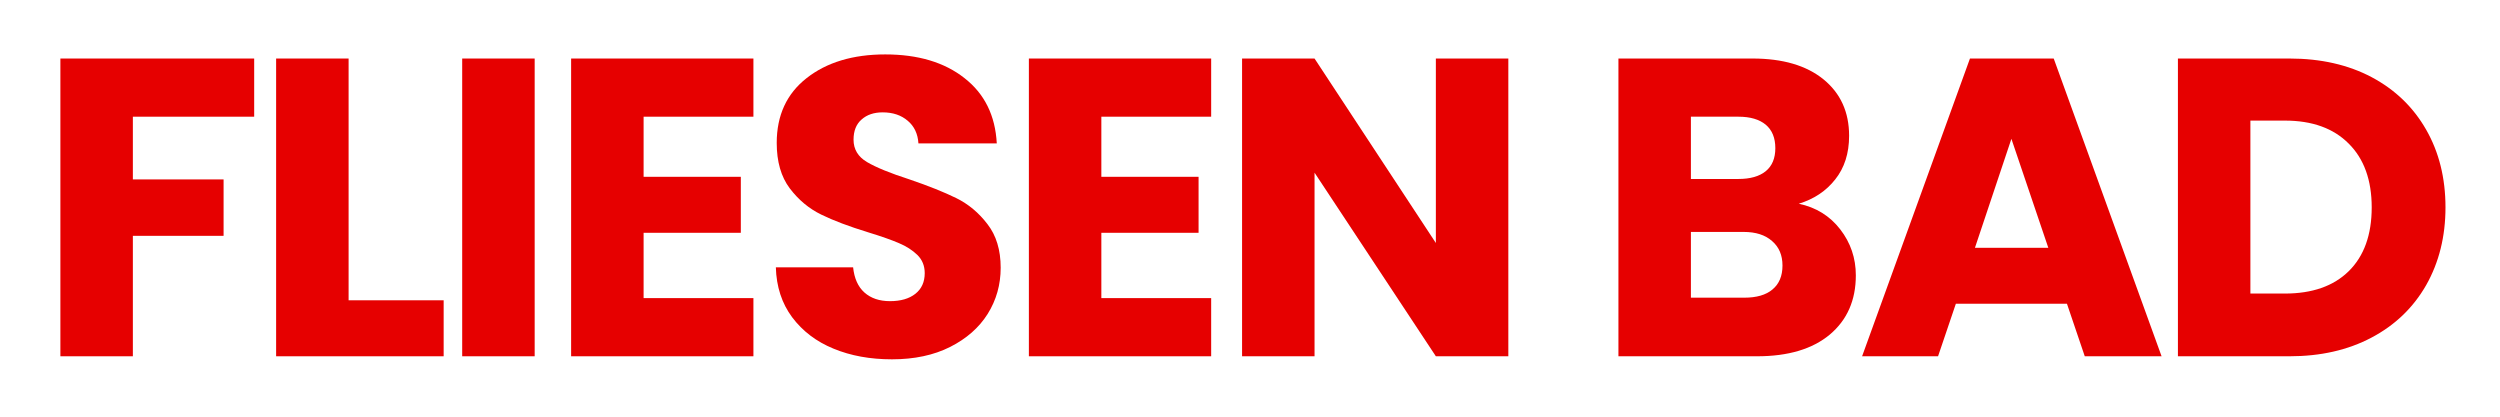 <?xml version="1.0" encoding="UTF-8"?> <svg xmlns="http://www.w3.org/2000/svg" xmlns:xlink="http://www.w3.org/1999/xlink" width="240" zoomAndPan="magnify" viewBox="0 0 180 30" height="40" preserveAspectRatio="xMidYMid meet" version="1.0"><defs><g></g></defs><g fill="#e60000" fill-opacity="1"><g transform="translate(2.457, 25.652)"><g><path d="M 15.844 -21.438 L 15.844 -17.25 L 7.109 -17.25 L 7.109 -12.734 L 13.641 -12.734 L 13.641 -8.672 L 7.109 -8.672 L 7.109 0 L 1.891 0 L 1.891 -21.438 Z M 15.844 -21.438 "></path></g></g></g><g fill="#e60000" fill-opacity="1"><g transform="translate(17.99, 25.652)"><g><path d="M 7.109 -4.031 L 13.953 -4.031 L 13.953 0 L 1.891 0 L 1.891 -21.438 L 7.109 -21.438 Z M 7.109 -4.031 "></path></g></g></g><g fill="#e60000" fill-opacity="1"><g transform="translate(31.387, 25.652)"><g><path d="M 7.109 -21.438 L 7.109 0 L 1.891 0 L 1.891 -21.438 Z M 7.109 -21.438 "></path></g></g></g><g fill="#e60000" fill-opacity="1"><g transform="translate(39.23, 25.652)"><g><path d="M 7.109 -17.25 L 7.109 -12.922 L 14.109 -12.922 L 14.109 -8.891 L 7.109 -8.891 L 7.109 -4.188 L 15.016 -4.188 L 15.016 0 L 1.891 0 L 1.891 -21.438 L 15.016 -21.438 L 15.016 -17.25 Z M 7.109 -17.25 "></path></g></g></g><g fill="#e60000" fill-opacity="1"><g transform="translate(54.58, 25.652)"><g><path d="M 9.641 0.219 C 8.078 0.219 6.676 -0.035 5.438 -0.547 C 4.195 -1.055 3.203 -1.812 2.453 -2.812 C 1.711 -3.812 1.32 -5.008 1.281 -6.406 L 6.844 -6.406 C 6.926 -5.613 7.195 -5.008 7.656 -4.594 C 8.125 -4.176 8.738 -3.969 9.5 -3.969 C 10.27 -3.969 10.879 -4.145 11.328 -4.5 C 11.773 -4.852 12 -5.348 12 -5.984 C 12 -6.516 11.82 -6.953 11.469 -7.297 C 11.113 -7.641 10.676 -7.922 10.156 -8.141 C 9.633 -8.367 8.895 -8.629 7.938 -8.922 C 6.551 -9.348 5.422 -9.773 4.547 -10.203 C 3.672 -10.629 2.914 -11.258 2.281 -12.094 C 1.656 -12.926 1.344 -14.016 1.344 -15.359 C 1.344 -17.348 2.062 -18.906 3.5 -20.031 C 4.945 -21.164 6.832 -21.734 9.156 -21.734 C 11.52 -21.734 13.422 -21.164 14.859 -20.031 C 16.305 -18.906 17.082 -17.336 17.188 -15.328 L 11.547 -15.328 C 11.504 -16.016 11.25 -16.555 10.781 -16.953 C 10.312 -17.359 9.707 -17.562 8.969 -17.562 C 8.344 -17.562 7.836 -17.391 7.453 -17.047 C 7.066 -16.711 6.875 -16.227 6.875 -15.594 C 6.875 -14.906 7.195 -14.367 7.844 -13.984 C 8.5 -13.598 9.52 -13.18 10.906 -12.734 C 12.281 -12.266 13.398 -11.816 14.266 -11.391 C 15.141 -10.961 15.891 -10.336 16.516 -9.516 C 17.148 -8.703 17.469 -7.656 17.469 -6.375 C 17.469 -5.156 17.156 -4.047 16.531 -3.047 C 15.906 -2.055 15.004 -1.266 13.828 -0.672 C 12.648 -0.078 11.254 0.219 9.641 0.219 Z M 9.641 0.219 "></path></g></g></g><g fill="#e60000" fill-opacity="1"><g transform="translate(72.188, 25.652)"><g><path d="M 7.109 -17.25 L 7.109 -12.922 L 14.109 -12.922 L 14.109 -8.891 L 7.109 -8.891 L 7.109 -4.188 L 15.016 -4.188 L 15.016 0 L 1.891 0 L 1.891 -21.438 L 15.016 -21.438 L 15.016 -17.25 Z M 7.109 -17.25 "></path></g></g></g><g fill="#e60000" fill-opacity="1"><g transform="translate(87.538, 25.652)"><g><path d="M 21.062 0 L 15.844 0 L 7.109 -13.219 L 7.109 0 L 1.891 0 L 1.891 -21.438 L 7.109 -21.438 L 15.844 -8.156 L 15.844 -21.438 L 21.062 -21.438 Z M 21.062 0 "></path></g></g></g><g fill="#e60000" fill-opacity="1"><g transform="translate(109.327, 25.652)"><g></g></g></g><g fill="#e60000" fill-opacity="1"><g transform="translate(114.636, 25.652)"><g><path d="M 14.875 -10.984 C 16.113 -10.723 17.109 -10.109 17.859 -9.141 C 18.609 -8.172 18.984 -7.066 18.984 -5.828 C 18.984 -4.035 18.359 -2.613 17.109 -1.562 C 15.859 -0.52 14.113 0 11.875 0 L 1.891 0 L 1.891 -21.438 L 11.547 -21.438 C 13.723 -21.438 15.426 -20.938 16.656 -19.938 C 17.883 -18.938 18.5 -17.582 18.5 -15.875 C 18.5 -14.613 18.164 -13.566 17.5 -12.734 C 16.844 -11.898 15.969 -11.316 14.875 -10.984 Z M 7.109 -12.766 L 10.531 -12.766 C 11.383 -12.766 12.039 -12.953 12.5 -13.328 C 12.957 -13.703 13.188 -14.254 13.188 -14.984 C 13.188 -15.723 12.957 -16.285 12.5 -16.672 C 12.039 -17.055 11.383 -17.25 10.531 -17.25 L 7.109 -17.25 Z M 10.953 -4.219 C 11.836 -4.219 12.516 -4.414 12.984 -4.812 C 13.461 -5.207 13.703 -5.781 13.703 -6.531 C 13.703 -7.281 13.453 -7.867 12.953 -8.297 C 12.461 -8.734 11.781 -8.953 10.906 -8.953 L 7.109 -8.953 L 7.109 -4.219 Z M 10.953 -4.219 "></path></g></g></g><g fill="#e60000" fill-opacity="1"><g transform="translate(133.587, 25.652)"><g><path d="M 15.234 -3.781 L 7.234 -3.781 L 5.953 0 L 0.484 0 L 8.25 -21.438 L 14.281 -21.438 L 22.047 0 L 16.516 0 Z M 13.891 -7.812 L 11.234 -15.656 L 8.609 -7.812 Z M 13.891 -7.812 "></path></g></g></g><g fill="#e60000" fill-opacity="1"><g transform="translate(154.919, 25.652)"><g><path d="M 9.922 -21.438 C 12.18 -21.438 14.156 -20.988 15.844 -20.094 C 17.531 -19.195 18.836 -17.938 19.766 -16.312 C 20.691 -14.695 21.156 -12.832 21.156 -10.719 C 21.156 -8.625 20.691 -6.758 19.766 -5.125 C 18.836 -3.5 17.523 -2.238 15.828 -1.344 C 14.129 -0.445 12.16 0 9.922 0 L 1.891 0 L 1.891 -21.438 Z M 9.594 -4.516 C 11.562 -4.516 13.094 -5.051 14.188 -6.125 C 15.289 -7.207 15.844 -8.738 15.844 -10.719 C 15.844 -12.688 15.289 -14.219 14.188 -15.312 C 13.094 -16.414 11.562 -16.969 9.594 -16.969 L 7.109 -16.969 L 7.109 -4.516 Z M 9.594 -4.516 "></path></g></g></g></svg> 
